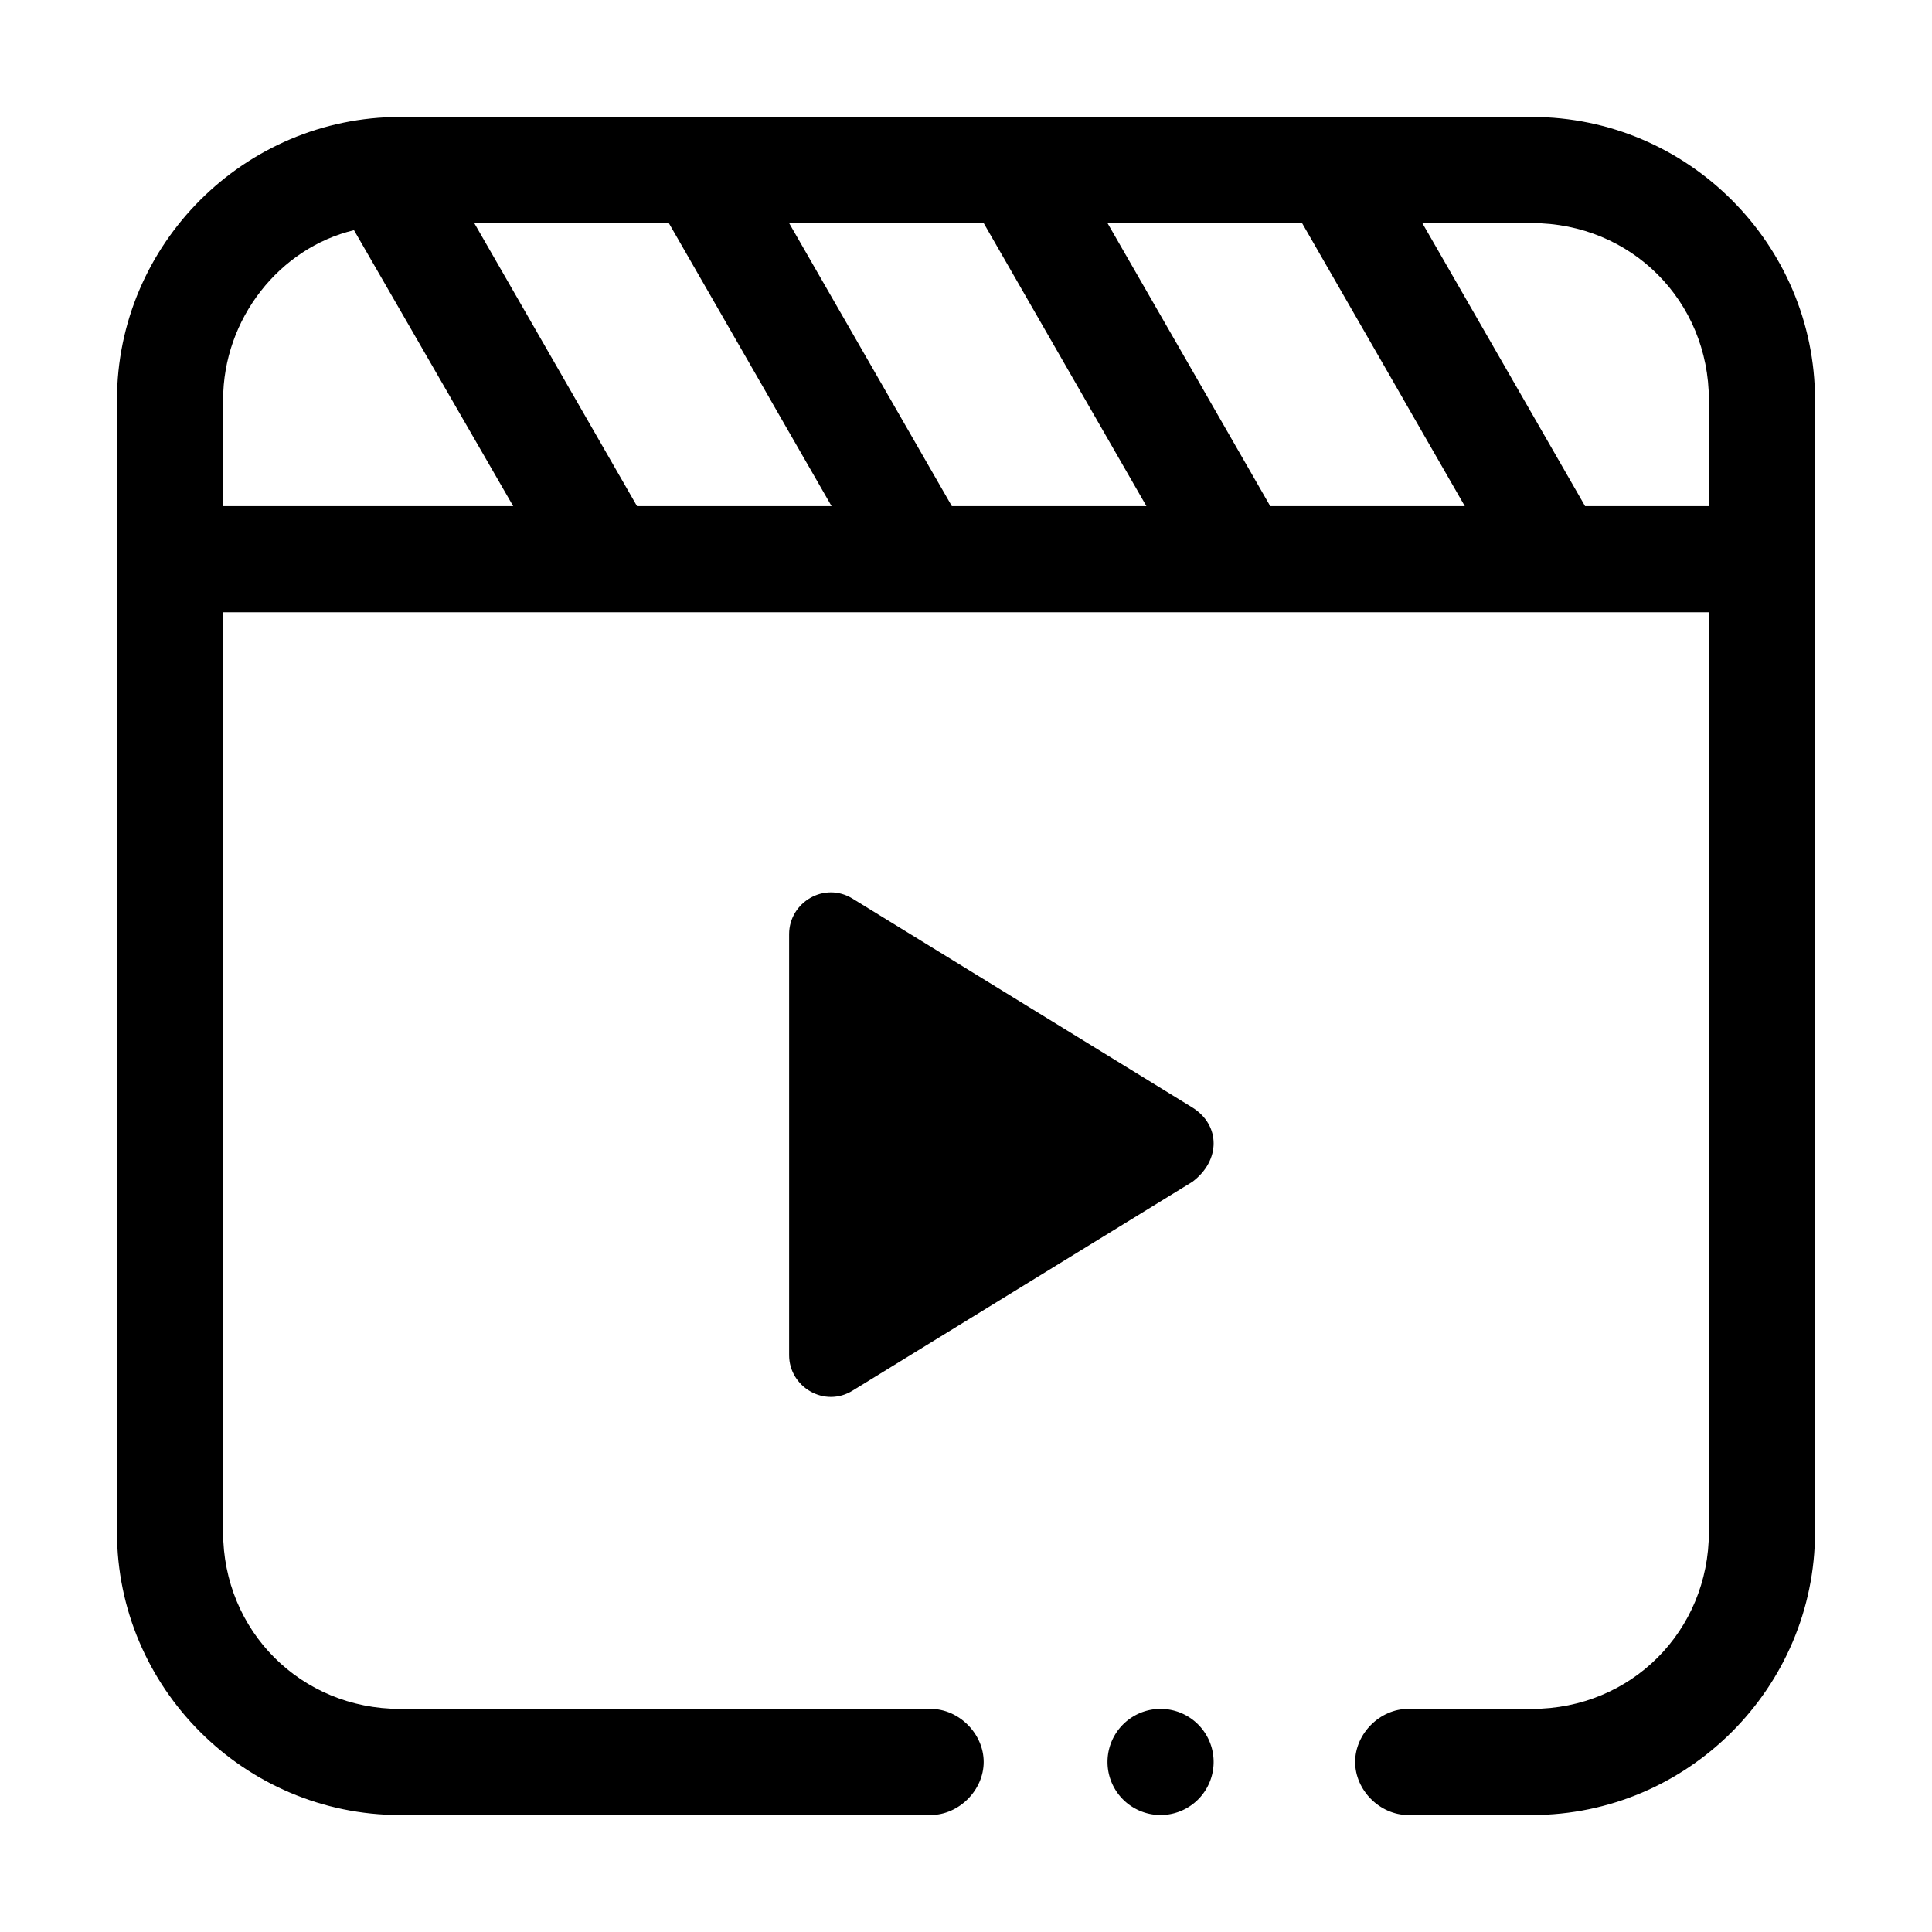<?xml version="1.0" standalone="no"?><!DOCTYPE svg PUBLIC "-//W3C//DTD SVG 1.1//EN" "http://www.w3.org/Graphics/SVG/1.1/DTD/svg11.dtd"><svg class="icon" width="200px" height="200.00px" viewBox="0 0 1024 1024" version="1.1" xmlns="http://www.w3.org/2000/svg"><path fill="#000000" d="M632 587l-180-110.625c-15-9.375-33.75 1.875-33.75 18.75V718.25c0 16.875 18.75 28.125 33.75 18.75l180-110.625c15-11.25 15-30 0-39.375z"  /><path fill="#000000" d="M812 62H212C129.5 62 62 129.5 62 212v600c0 82.5 67.5 150 150 150h281.25c15 0 28.125-13.125 28.125-28.125S508.25 905.75 493.25 905.75H212c-52.5 0-93.75-41.25-93.75-93.75V324.5h787.5v487.5c0 52.5-41.25 93.75-93.75 93.75h-65.625c-15 0-28.125 13.125-28.125 28.125s13.125 28.125 28.125 28.125H812c82.5 0 150-67.5 150-150V212c0-82.5-67.5-150-150-150zM418.25 118.25h103.125l86.25 150h-103.125L418.25 118.25z m22.5 150h-103.125l-86.25-150h103.125l86.25 150zM587 118.25h103.125l86.25 150h-103.125L587 118.25zM118.25 212c0-43.125 30-80.625 69.375-90l84.375 146.25H118.25V212z m721.875 56.25l-86.25-150H812c52.5 0 93.75 41.25 93.75 93.75v56.25h-65.625z"  /><path fill="#000000" d="M615.125 933.875m-28.125 0a28.125 28.125 0 1 0 56.25 0 28.125 28.125 0 1 0-56.25 0Z"  /></svg>